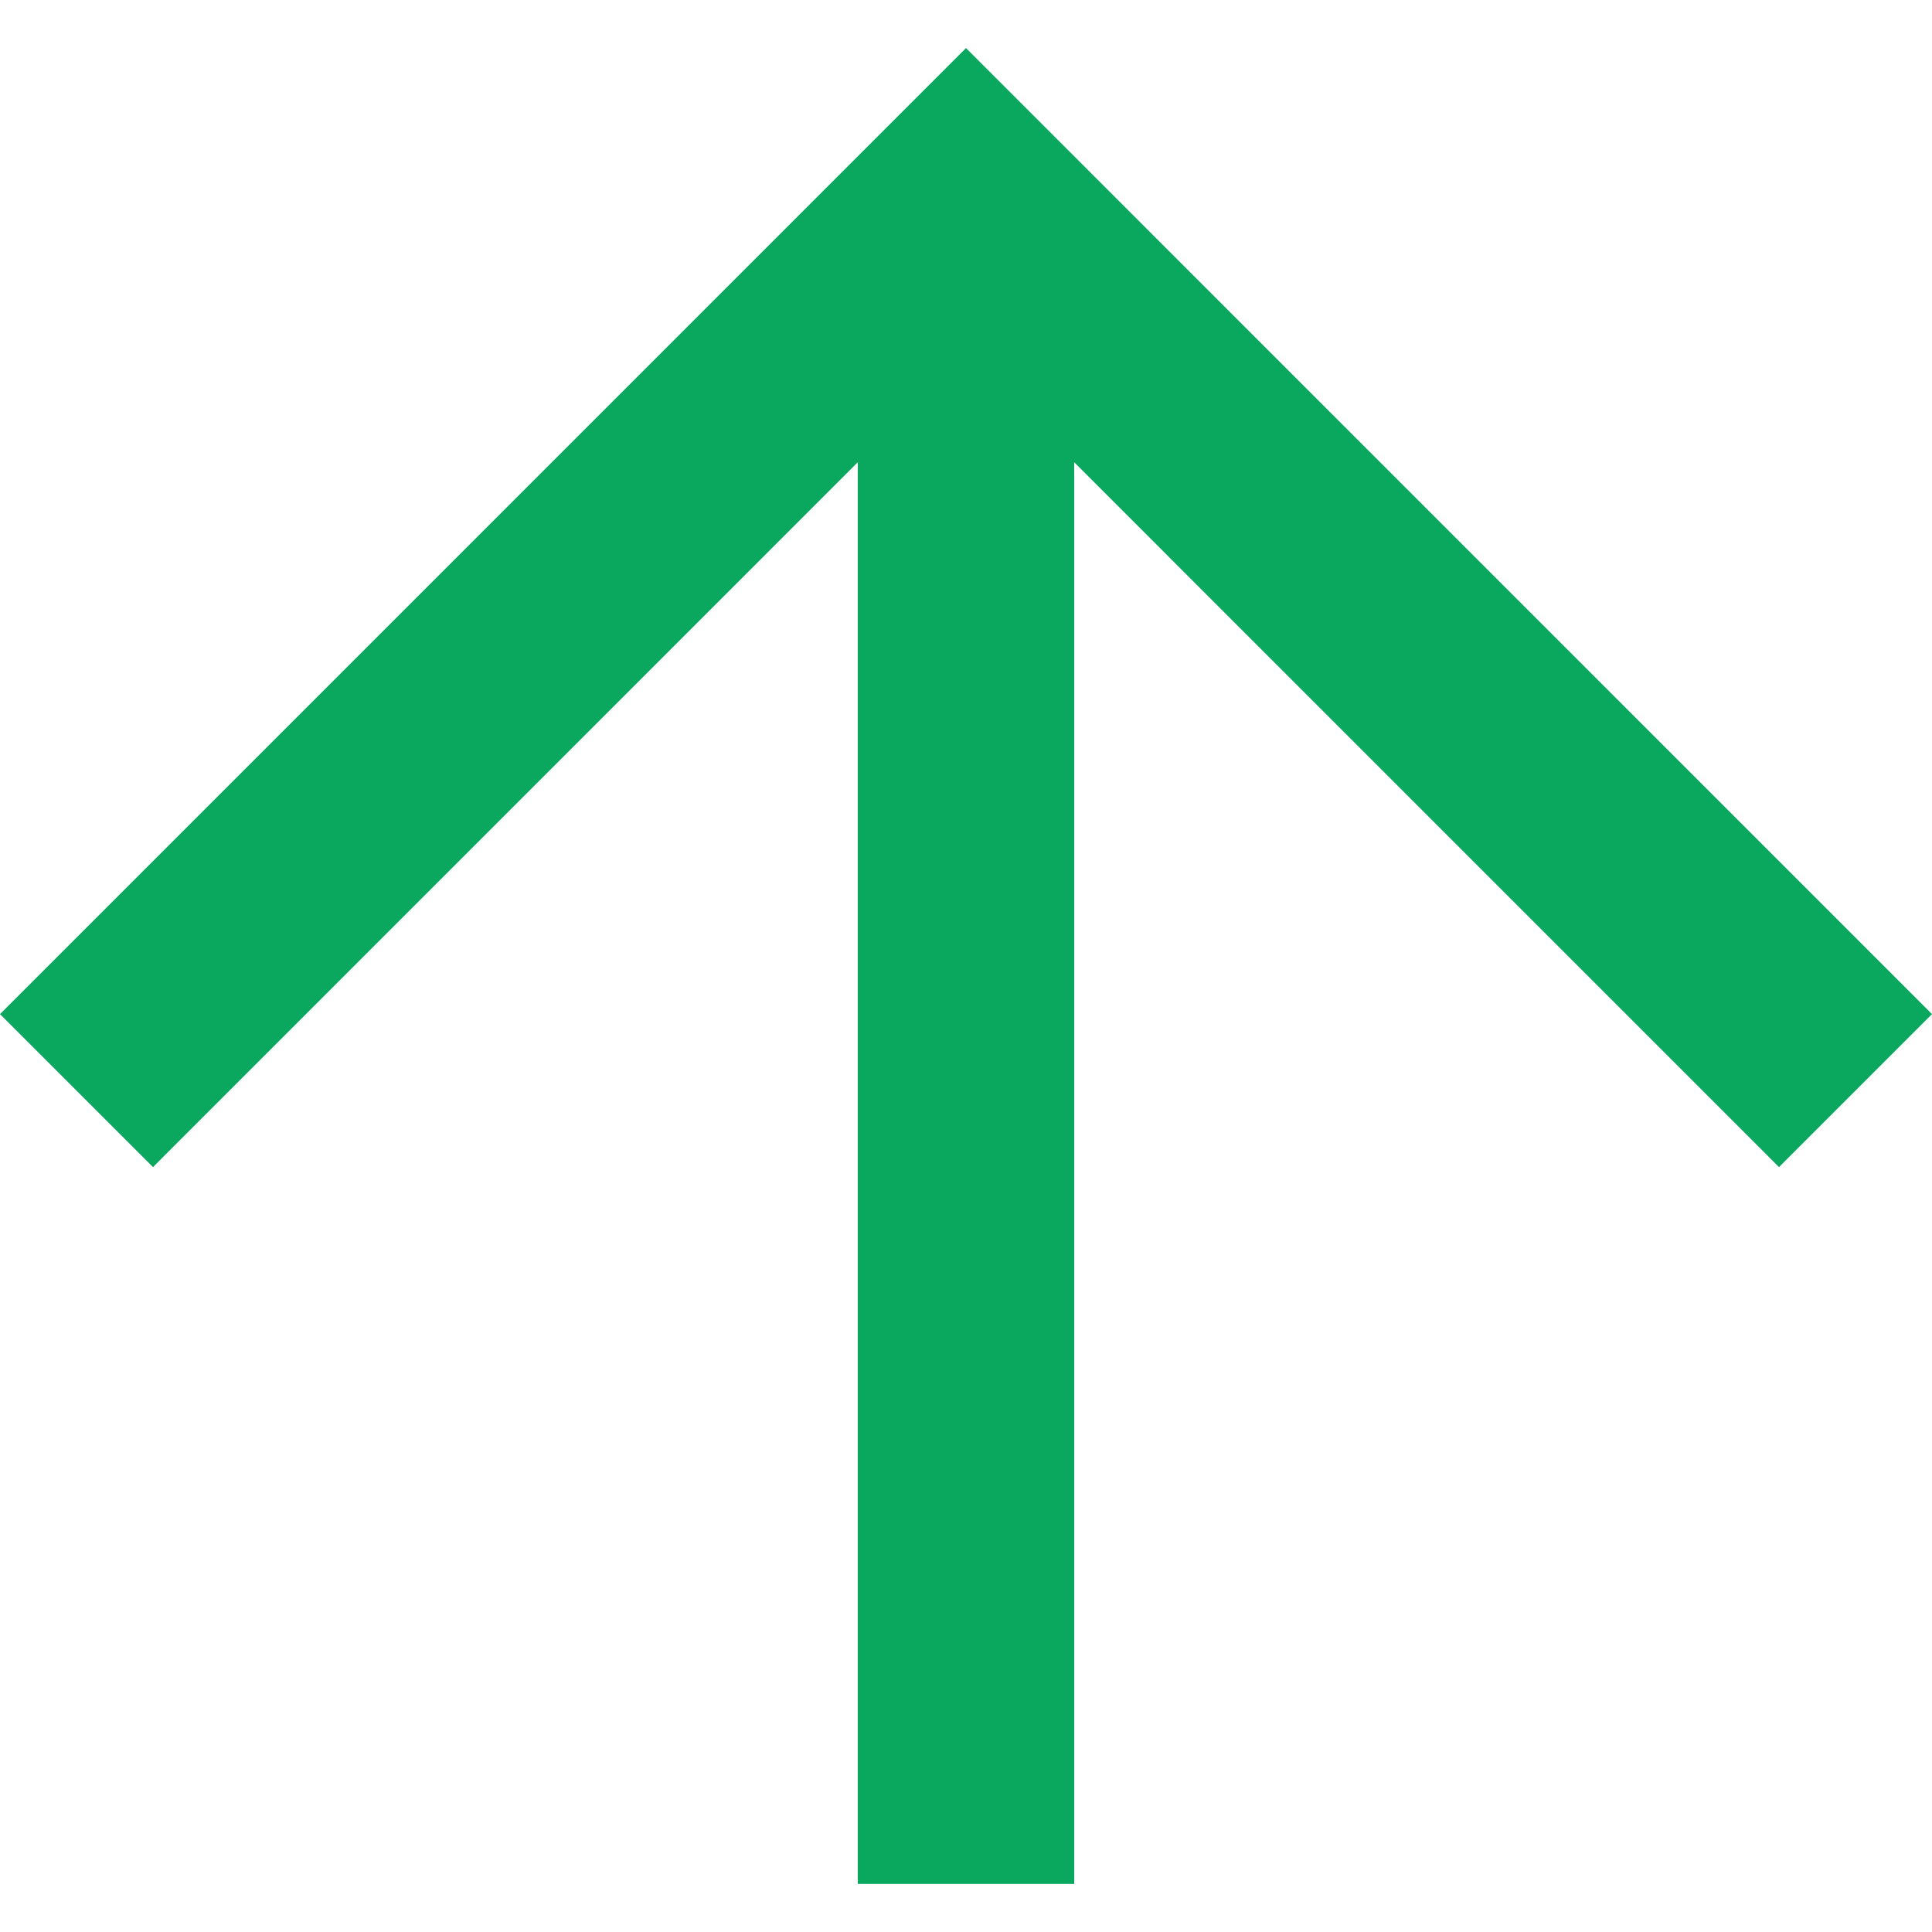 <svg width="32" height="32" viewBox="0 0 32 32" fill="none" xmlns="http://www.w3.org/2000/svg">
<g clip-path="url(#clip0_86_663)">
<path d="M0 16.797L2.534 19.331L14.208 7.656L14.208 31.204H17.792V7.656L29.466 19.331L32 16.797L16 0.796L0 16.797Z" fill="#0AA85E"/>
</g>
<defs>
<clipPath id="clip0_86_663">
<rect width="32" height="32" fill="white" transform="matrix(0 -1 1 0 0 32)"/>
</clipPath>
</defs>
</svg>
